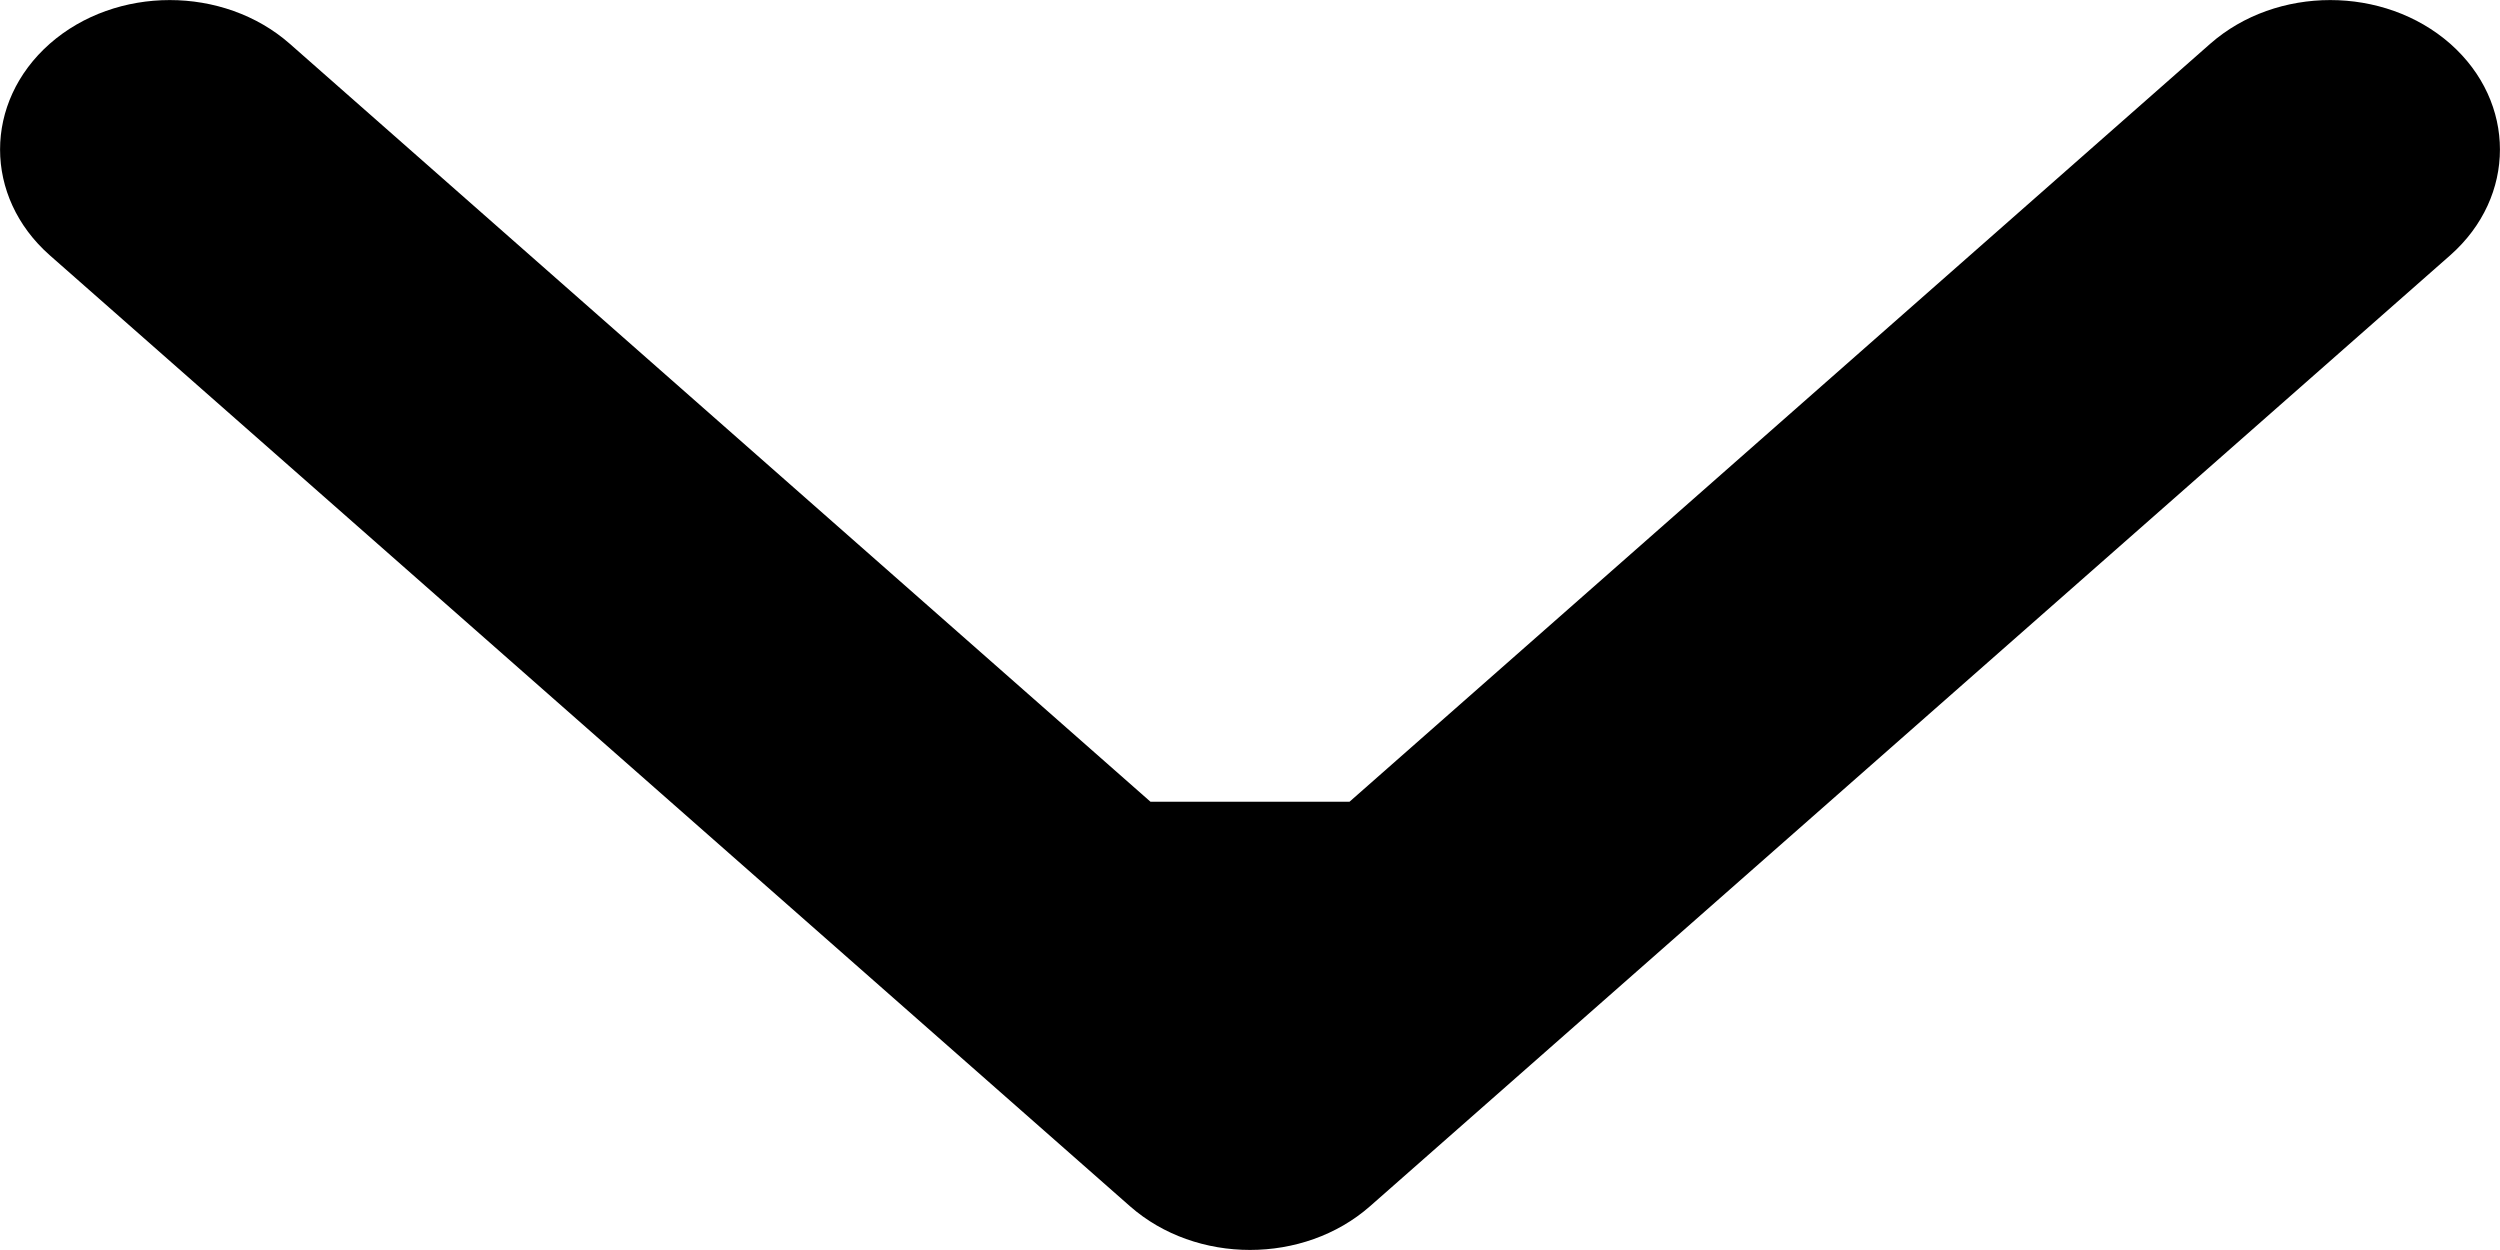 <svg xmlns="http://www.w3.org/2000/svg" width="10" height="5" viewBox="0 0 10 5" fill="none"><path fill-rule="evenodd" clip-rule="evenodd" d="M9.801 1.021L5.48 4.825C5.215 5.058 4.785 5.058 4.52 4.825L0.199 1.021C-0.066 0.787 -0.066 0.409 0.199 0.175C0.464 -0.058 0.894 -0.058 1.159 0.175L4.602 3.207L5.398 3.207L8.841 0.175C9.106 -0.058 9.536 -0.058 9.801 0.175C10.066 0.409 10.066 0.787 9.801 1.021Z" fill="black"></path></svg>